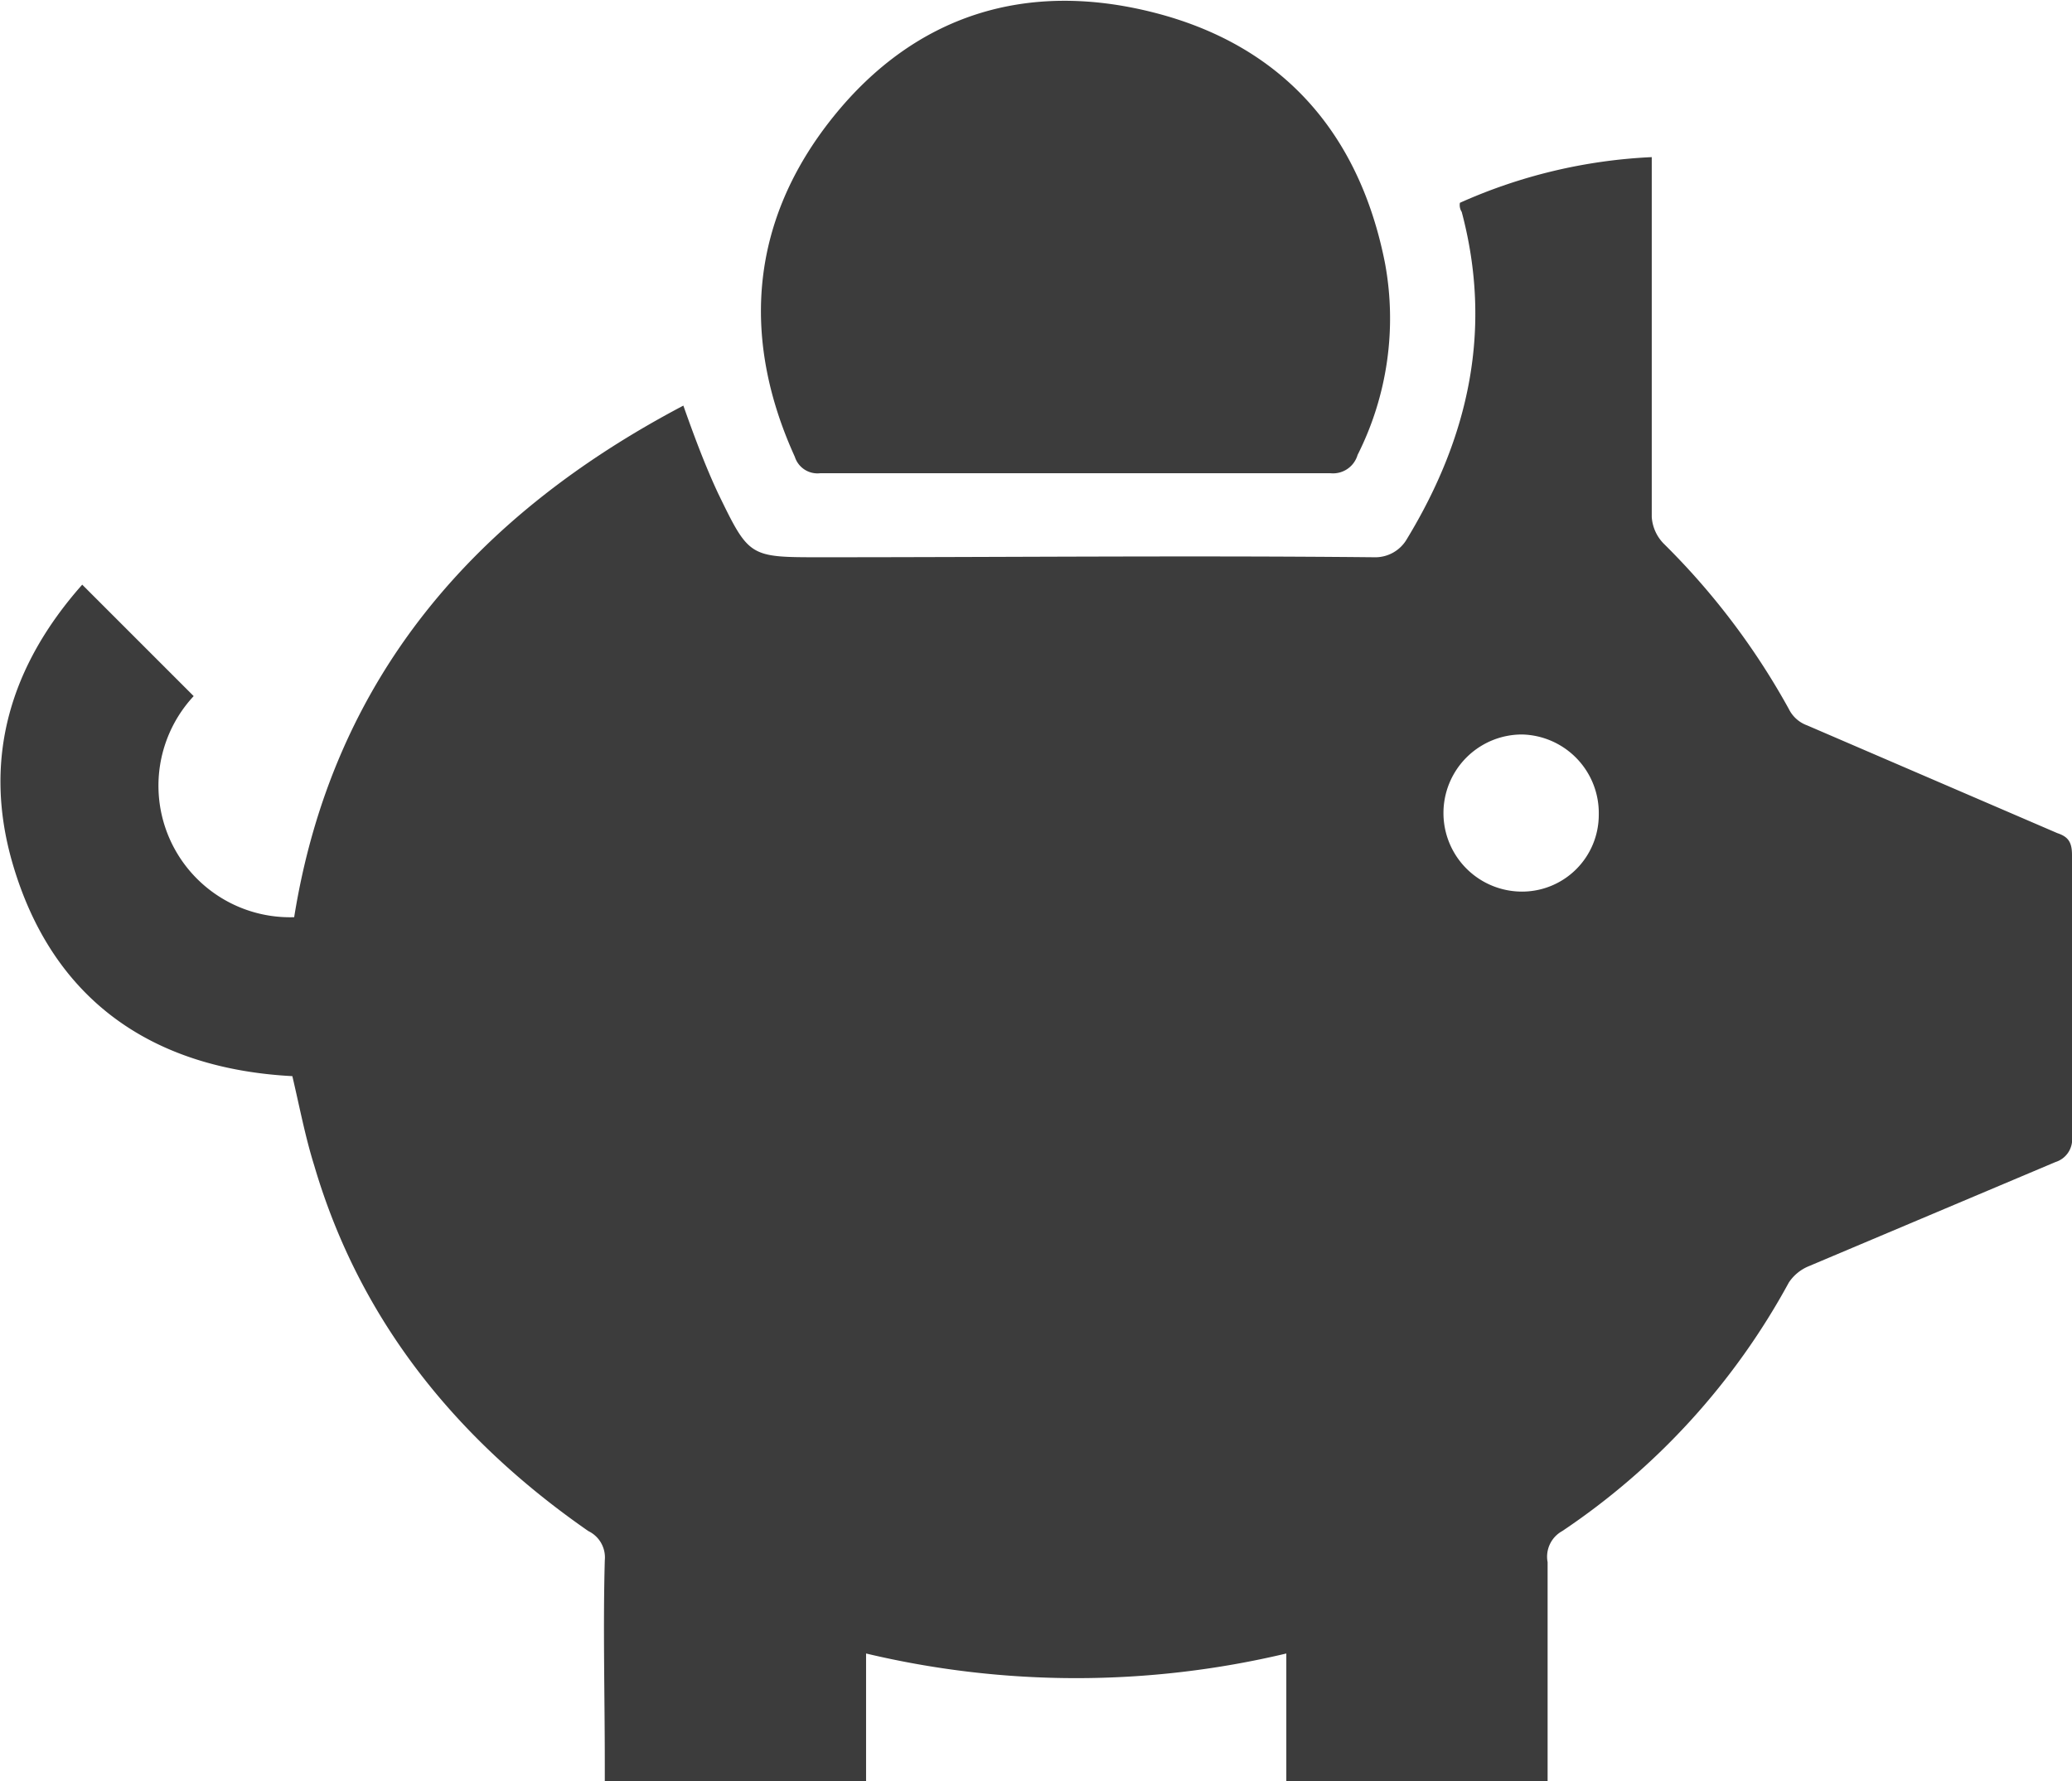 <svg id="Layer_1" data-name="Layer 1" xmlns="http://www.w3.org/2000/svg" width="113.4" height="97.5" viewBox="0 0 113.4 97.5"><defs><style>.cls-1{fill:#3c3c3c;}</style></defs><path class="cls-1" d="M113.4,46.8c0-.7-.2-1-.8-1.2L98.9,39.7a1.8,1.8,0,0,1-1-.9,39.5,39.5,0,0,0-6.8-9,2.3,2.3,0,0,1-.7-1.5V8.6a28.9,28.9,0,0,0-10.5,2.5.7.7,0,0,0,.1.5c1.7,6.4.4,12.3-3,17.9a2,2,0,0,1-1.8,1c-10.1-.1-20.2,0-30.3,0-3.9,0-3.9,0-5.6-3.5-.7-1.5-1.3-3.1-1.9-4.8-11.4,6-19.2,14.9-21.3,28a7.2,7.2,0,0,1-5.5-12.1L4.5,32C.6,36.4-1,41.5.7,47.3,2.9,54.8,8.4,58.5,16,58.9c.4,1.7.7,3.3,1.2,4.9,2.5,8.5,7.8,15,15,20a1.6,1.6,0,0,1,.9,1.6c-.1,3.7,0,7.4,0,11.1v1H47.4v-7a49.7,49.7,0,0,0,23,0v7H84.7v-12a1.6,1.6,0,0,1,.8-1.7A38.5,38.5,0,0,0,97.9,70.2a2.4,2.4,0,0,1,1.1-.9l13.5-5.7a1.3,1.3,0,0,0,.9-1.4Zm-30.1,2a4.3,4.3,0,1,1,0-8.6,4.3,4.3,0,0,1,4.2,4.4A4.2,4.2,0,0,1,83.3,48.8Z"/><path class="cls-1" d="M44.9,25.9H72.8a1.4,1.4,0,0,0,1.5-1,16.6,16.6,0,0,0,1.5-10.5C74.4,7.3,70.2,2.5,63.2.7S50.1.8,45.6,6.4s-5.1,12-2.1,18.6A1.3,1.3,0,0,0,44.9,25.9Z"/></svg>